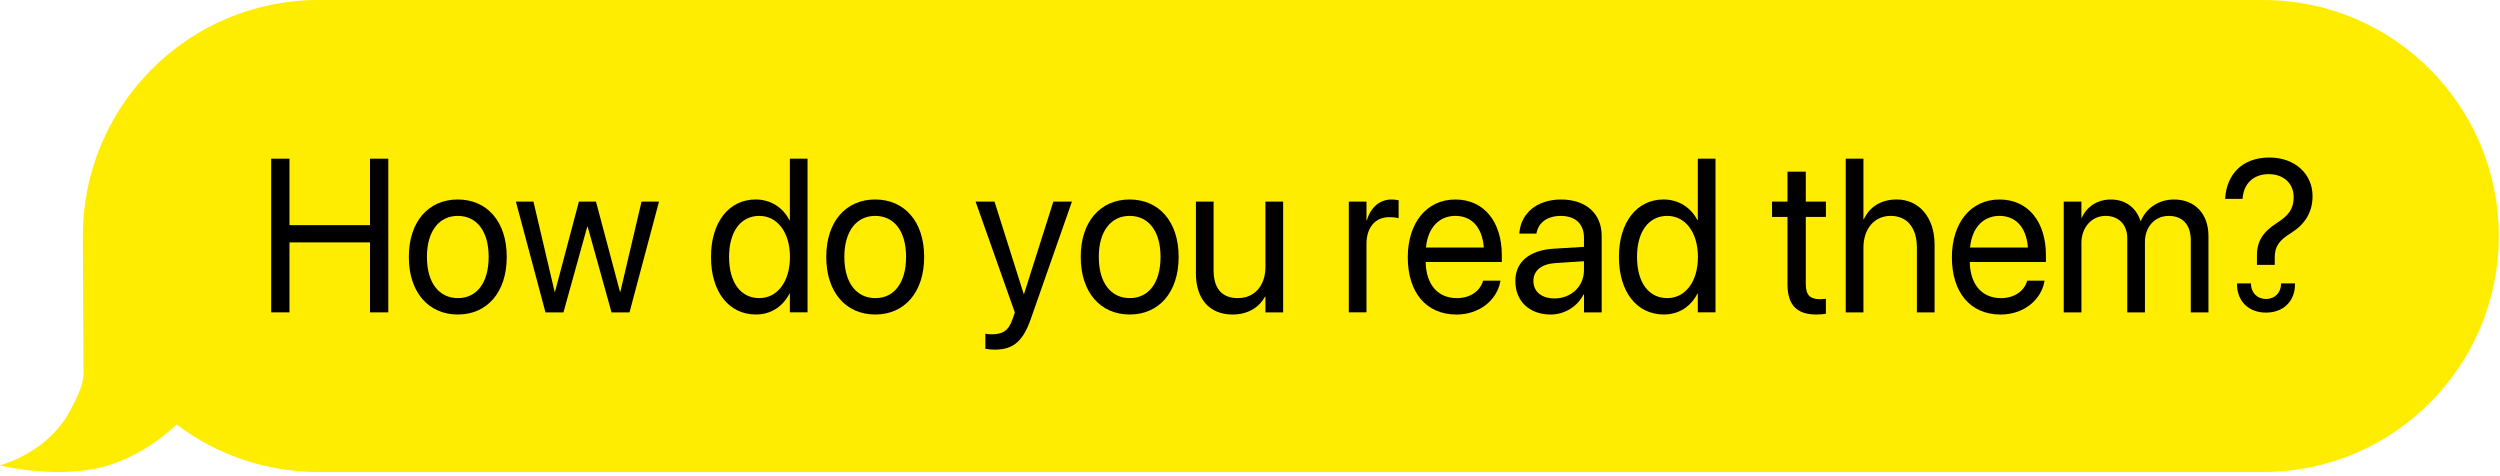 <svg width="457" height="87" viewBox="0 0 457 87" fill="none" xmlns="http://www.w3.org/2000/svg">
<path d="M413.714 0H58.214C34.425 0 15.14 19.317 15.14 43.146L15.263 68.388C15.238 70.356 14.112 72.754 12.319 75.979C12.306 76 12.294 76.015 12.282 76.034C8.459 82.119 2.341 84.348 0 85.065C3.116 85.893 12.707 87.361 19.997 85.022C25.02 83.41 28.815 80.491 29.512 79.964C30.568 79.161 31.496 78.361 32.298 77.6C39.508 83.051 48.485 86.285 58.214 86.285H413.714C437.503 86.285 456.785 66.969 456.785 43.143C456.788 19.317 437.503 0 413.714 0Z" fill="#FFED00"/>
<path d="M52.916 29.007V41.156H67.634V29.007H70.979V57.1H67.634V44.31H52.916V57.1H49.571V29.007H52.916Z" fill="black"/>
<path d="M74.735 46.978V46.941C74.735 40.497 78.34 36.466 83.674 36.466C89.009 36.466 92.632 40.476 92.632 46.941V46.978C92.632 53.443 89.027 57.493 83.693 57.493C78.322 57.493 74.735 53.425 74.735 46.978ZM89.324 46.978V46.941C89.324 42.189 87.093 39.464 83.674 39.464C80.311 39.464 78.043 42.208 78.043 46.941V46.978C78.043 51.748 80.293 54.495 83.711 54.495C87.111 54.495 89.324 51.73 89.324 46.978Z" fill="black"/>
<path d="M97.517 36.855L101.383 53.327H101.456L105.823 36.855H108.945L113.331 53.327H113.404L117.27 36.855H120.465L115.075 57.104H111.785L107.424 41.429H107.351L103.002 57.101H99.712L94.304 36.852H97.517V36.855Z" fill="black"/>
<path d="M129.968 46.978V46.959C129.968 40.574 133.276 36.465 138.124 36.465C140.857 36.465 143.103 37.906 144.312 40.242H144.386V29.007H147.618V57.1H144.386V53.673H144.312C143.103 56.027 140.949 57.49 138.179 57.49C133.236 57.493 129.968 53.363 129.968 46.978ZM144.404 46.978V46.959C144.404 42.444 142.063 39.464 138.809 39.464C135.391 39.464 133.273 42.345 133.273 46.959V46.978C133.273 51.631 135.391 54.495 138.809 54.495C142.081 54.495 144.404 51.515 144.404 46.978Z" fill="black"/>
<path d="M151.039 46.978V46.941C151.039 40.497 154.645 36.466 159.979 36.466C165.314 36.466 168.937 40.476 168.937 46.941V46.978C168.937 53.443 165.332 57.493 159.997 57.493C154.626 57.493 151.039 53.425 151.039 46.978ZM165.629 46.978V46.941C165.629 42.189 163.398 39.464 159.979 39.464C156.616 39.464 154.348 42.208 154.348 46.941V46.978C154.348 51.748 156.597 54.495 160.016 54.495C163.416 54.495 165.629 51.73 165.629 46.978Z" fill="black"/>
<path d="M180.123 63.762V60.997C180.402 61.055 180.772 61.114 181.164 61.114C183.208 61.114 184.341 60.568 185.121 58.272L185.513 57.122L178.339 36.852H181.794L187.129 53.713H187.202L192.552 36.852H195.952L188.408 58.367C187.034 62.242 185.342 63.916 181.846 63.916C181.219 63.919 180.533 63.839 180.123 63.762Z" fill="black"/>
<path d="M197.556 46.978V46.941C197.556 40.497 201.161 36.466 206.496 36.466C211.83 36.466 215.454 40.476 215.454 46.941V46.978C215.454 53.443 211.849 57.493 206.514 57.493C201.143 57.493 197.556 53.425 197.556 46.978ZM212.142 46.978V46.941C212.142 42.189 209.911 39.464 206.493 39.464C203.129 39.464 200.861 42.208 200.861 46.941V46.978C200.861 51.748 203.111 54.495 206.529 54.495C209.933 54.495 212.142 51.73 212.142 46.978Z" fill="black"/>
<path d="M218.612 49.997V36.855H221.844V49.393C221.844 52.683 223.313 54.495 226.285 54.495C229.333 54.495 231.323 52.217 231.323 48.771V36.855H234.558V57.103H231.323V54.222H231.249C230.209 56.11 228.238 57.493 225.303 57.493C221.064 57.493 218.612 54.611 218.612 49.997Z" fill="black"/>
<path d="M249.796 36.855V40.282H249.869C250.518 37.946 252.192 36.469 254.365 36.469C254.922 36.469 255.406 36.567 255.666 36.604V39.893C255.406 39.795 254.717 39.697 253.937 39.697C251.427 39.697 249.793 41.527 249.793 44.602V57.1H246.561V36.852H249.796V36.855Z" fill="black"/>
<path d="M257.34 47.057V47.039C257.34 40.77 260.759 36.469 266.038 36.469C271.314 36.469 274.531 40.577 274.531 46.653V47.897H260.612C260.685 52.064 262.88 54.498 266.317 54.498C268.771 54.498 270.497 53.213 271.054 51.481L271.109 51.306H274.286L274.249 51.503C273.619 54.85 270.457 57.499 266.24 57.499C260.685 57.493 257.34 53.425 257.34 47.057ZM260.667 45.246H271.241C270.926 41.312 268.845 39.464 266.02 39.464C263.213 39.464 261.019 41.469 260.667 45.246Z" fill="black"/>
<path d="M277.004 51.38V51.34C277.004 47.894 279.569 45.733 284.01 45.46L289.549 45.129V43.437C289.549 40.966 288.007 39.467 285.313 39.467C282.822 39.467 281.261 40.712 280.891 42.523L280.854 42.698H277.732L277.751 42.483C278.029 39.154 280.799 36.469 285.353 36.469C289.925 36.469 292.787 39.056 292.787 43.109V57.107H289.555V53.817H289.482C288.349 56.037 286.023 57.496 283.44 57.496C279.587 57.493 277.004 55.059 277.004 51.38ZM284.156 54.553C287.205 54.553 289.546 52.352 289.546 49.412V47.756L284.38 48.087C281.797 48.244 280.309 49.449 280.309 51.34V51.38C280.312 53.327 281.834 54.553 284.156 54.553Z" fill="black"/>
<path d="M295.939 46.978V46.959C295.939 40.574 299.248 36.465 304.099 36.465C306.832 36.465 309.078 37.906 310.287 40.242H310.36V29.007H313.595V57.1H310.36V53.673H310.287C309.078 56.027 306.924 57.49 304.154 57.49C299.211 57.493 295.939 53.363 295.939 46.978ZM310.379 46.978V46.959C310.379 42.444 308.038 39.464 304.784 39.464C301.366 39.464 299.248 42.345 299.248 46.959V46.978C299.248 51.631 301.366 54.495 304.784 54.495C308.056 54.495 310.379 51.515 310.379 46.978Z" fill="black"/>
<path d="M326.752 51.944V39.66H323.928V36.855H326.752V31.383H330.098V36.855H333.779V39.66H330.098V51.926C330.098 54.087 331.01 54.691 332.736 54.691C333.127 54.691 333.498 54.633 333.776 54.614V57.358C333.366 57.416 332.681 57.496 332.047 57.496C328.5 57.493 326.752 55.819 326.752 51.944Z" fill="black"/>
<path d="M340.635 29.007V40.086H340.708C341.749 37.808 343.849 36.465 346.728 36.465C350.836 36.465 353.642 39.795 353.642 44.7V57.103H350.407V45.285C350.407 41.625 348.623 39.464 345.614 39.464C342.621 39.464 340.635 41.84 340.635 45.285V57.103H337.4V29.01H340.635V29.007Z" fill="black"/>
<path d="M356.804 47.057V47.039C356.804 40.77 360.222 36.469 365.502 36.469C370.781 36.469 373.995 40.577 373.995 46.653V47.897H360.075C360.149 52.064 362.343 54.498 365.78 54.498C368.235 54.498 369.961 53.213 370.518 51.481L370.573 51.306H373.75L373.713 51.503C373.082 54.85 369.921 57.499 365.704 57.499C360.149 57.493 356.804 53.425 356.804 47.057ZM360.13 45.246H370.704C370.389 41.312 368.308 39.464 365.483 39.464C362.674 39.464 360.482 41.469 360.13 45.246Z" fill="black"/>
<path d="M380.48 36.855V39.816H380.553C381.429 37.812 383.36 36.469 385.851 36.469C388.489 36.469 390.442 37.888 391.277 40.362H391.351C392.428 37.928 394.696 36.469 397.408 36.469C401.236 36.469 403.706 39.096 403.706 43.127V57.107H400.474V43.906C400.474 41.122 399.005 39.467 396.462 39.467C393.897 39.467 392.094 41.472 392.094 44.237V57.107H388.863V43.532C388.863 41.08 387.302 39.464 384.905 39.464C382.341 39.464 380.483 41.585 380.483 44.409V57.103H377.251V36.855H380.48Z" fill="black"/>
<path d="M416.291 40.709C418.445 39.326 419.281 38.1 419.281 36.037V36.015C419.281 33.581 417.478 31.831 414.727 31.831C411.92 31.831 410.194 33.563 409.953 36.153L409.934 36.349H406.754L406.773 36.095C407.07 32.125 409.634 28.793 414.856 28.793C419.52 28.793 422.736 31.809 422.736 35.84V35.859C422.736 38.897 421.231 41.058 418.853 42.557C416.493 44.02 415.823 45.108 415.823 47.153V48.419H412.569V46.628C412.572 44.059 413.745 42.306 416.291 40.709ZM408.93 51.984V51.809H411.477V51.886C411.477 53.403 412.517 54.633 414.225 54.651C415.936 54.633 416.976 53.407 416.976 51.886V51.809H419.523V51.984C419.523 55.04 417.423 57.143 414.225 57.143C411.03 57.143 408.93 55.04 408.93 51.984Z" fill="black"/>
</svg>
